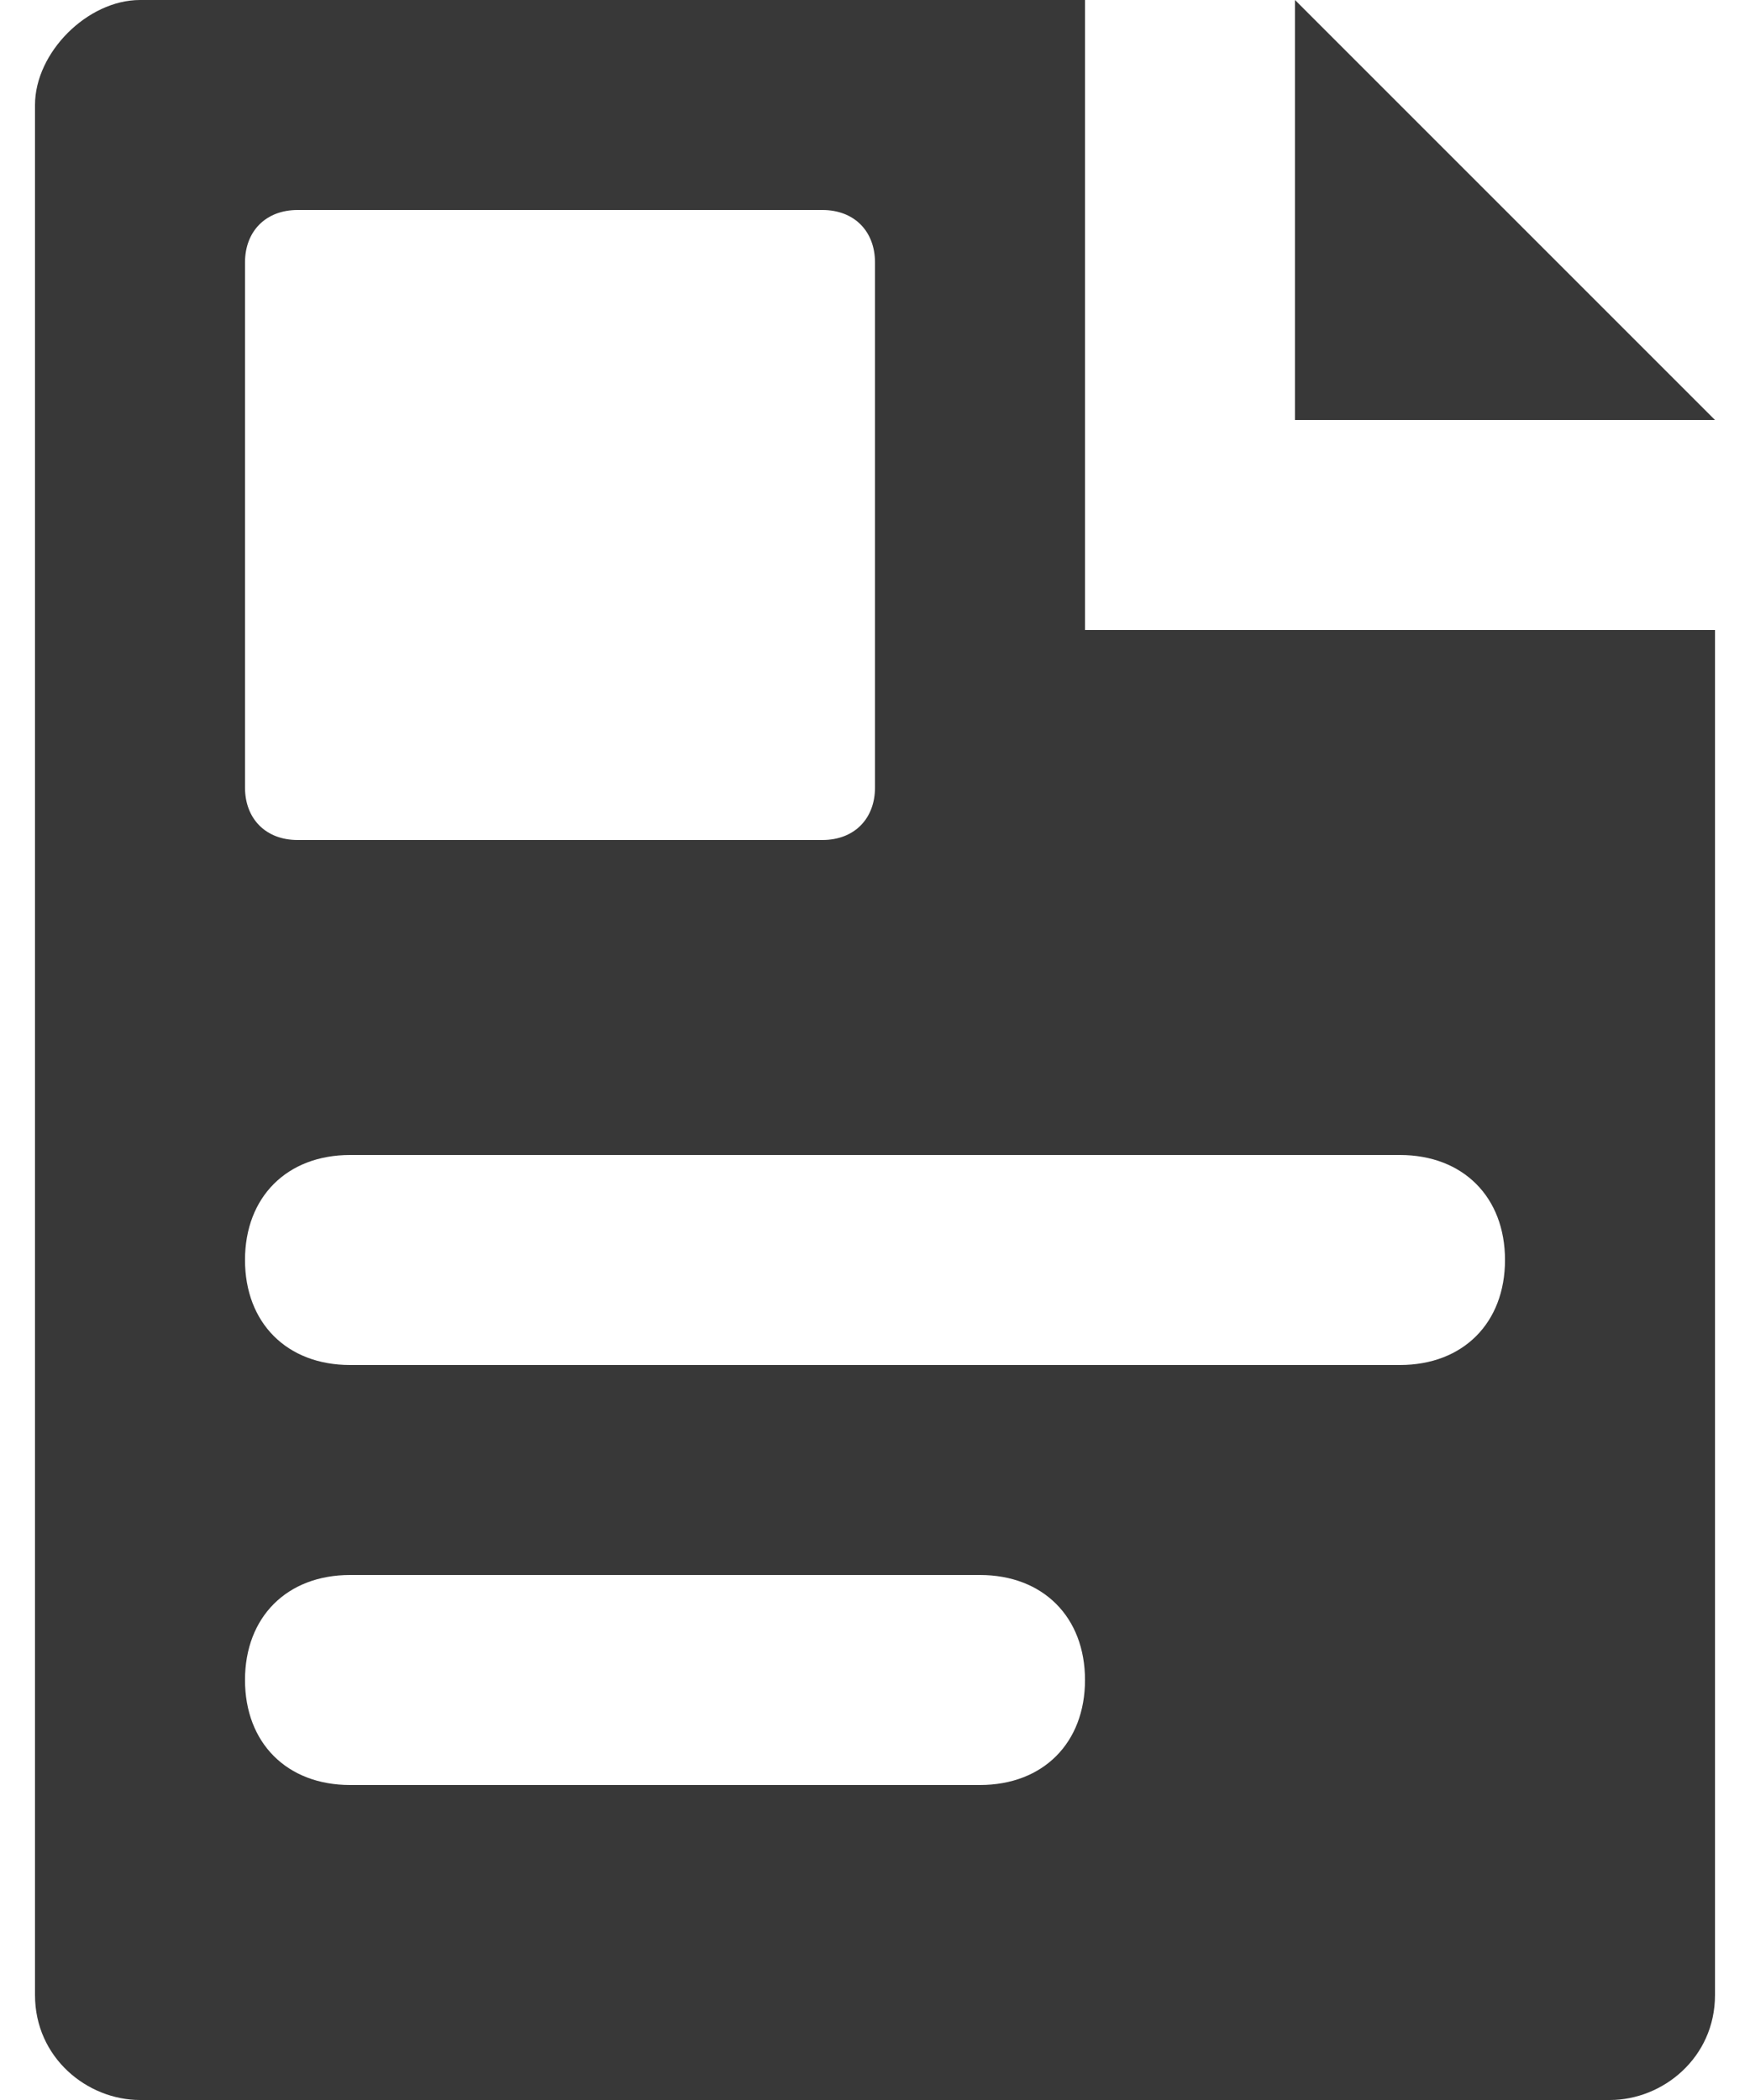 <svg width="20" height="24" viewBox="0 0 20 24" fill="none" xmlns="http://www.w3.org/2000/svg">
<path d="M14.8 0V4.8H19.6L14.8 0Z" fill="#383838"/>
<path d="M12.4 7.2V0H1.6C1 0 0.4 0.6 0.4 1.2V22.8C0.4 23.52 1 24 1.6 24H18.4C19 24 19.6 23.52 19.6 22.8V7.2H12.4ZM2.8 3C2.8 2.64 3.04 2.4 3.4 2.4H9.4C9.76 2.4 10 2.64 10 3V9C10 9.36 9.76 9.6 9.4 9.6H3.4C3.04 9.6 2.8 9.36 2.8 9V3ZM11.2 20.4H4C3.28 20.4 2.8 19.92 2.8 19.2C2.8 18.48 3.28 18 4 18H11.2C11.92 18 12.4 18.48 12.4 19.2C12.4 19.92 11.92 20.4 11.2 20.4ZM16 15.6H4C3.28 15.6 2.8 15.12 2.8 14.4C2.8 13.68 3.28 13.2 4 13.2H16C16.72 13.2 17.2 13.68 17.2 14.4C17.2 15.12 16.72 15.6 16 15.6Z" fill="#383838"/>
</svg>
